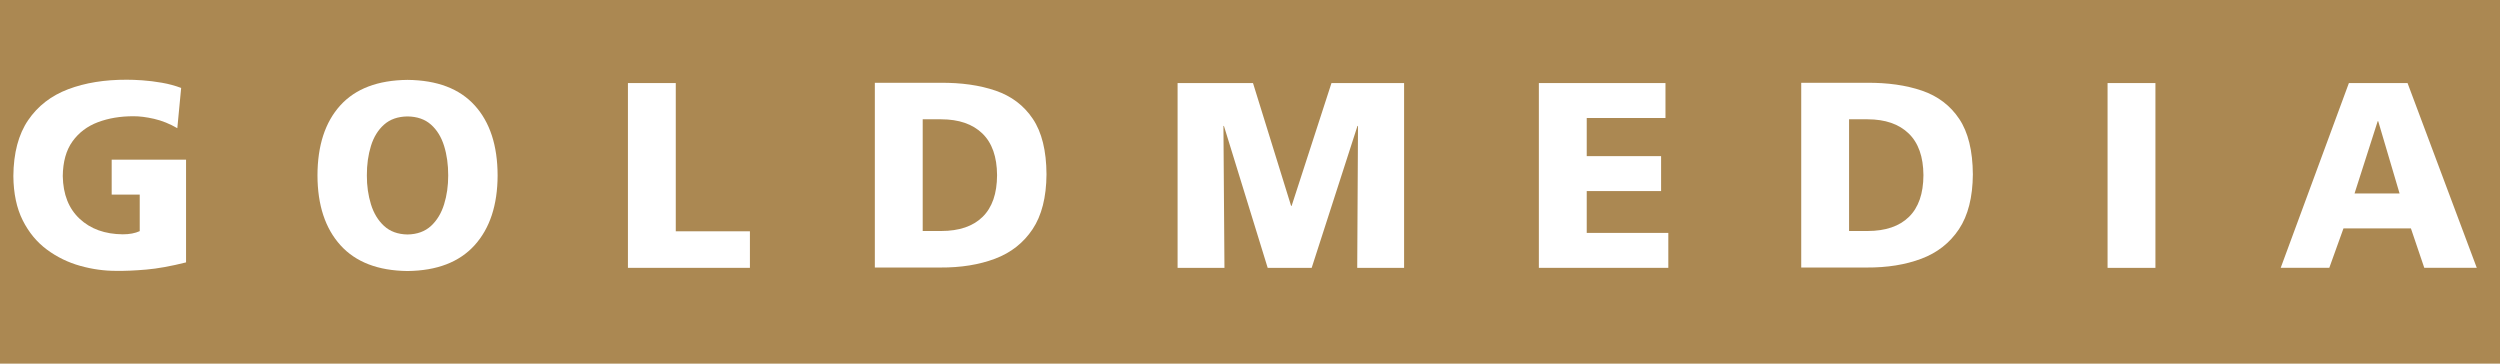 <?xml version="1.0" encoding="UTF-8" standalone="no"?>
<svg xmlns="http://www.w3.org/2000/svg" xmlns:xlink="http://www.w3.org/1999/xlink" xmlns:serif="http://www.serif.com/" width="100%" height="100%" viewBox="0 0 110 16" version="1.1" xml:space="preserve" style="fill-rule:evenodd;clip-rule:evenodd;stroke-linejoin:round;stroke-miterlimit:2;">
    <g id="Ebene-1" serif:id="Ebene 1" transform="matrix(1,0,0,1,-22,-1.5)">
        <g transform="matrix(1,0,0,1,0,-0.002)">
            <rect x="0" y="0.002" width="153.495" height="18.428" style="fill:rgb(171,136,82);"></rect>
        </g>
        <g transform="matrix(1,0,0,1,30.186,9.901)">
            <path d="M0,-1.375L0,3.144C-0.666,3.312 -1.253,3.418 -1.757,3.461C-2.264,3.505 -2.695,3.522 -3.057,3.517C-3.591,3.519 -4.124,3.446 -4.655,3.297C-5.187,3.149 -5.675,2.911 -6.117,2.585C-6.561,2.258 -6.917,1.828 -7.185,1.296C-7.453,0.763 -7.591,0.113 -7.598,-0.653C-7.59,-1.67 -7.373,-2.49 -6.947,-3.114C-6.521,-3.738 -5.935,-4.191 -5.187,-4.475C-4.44,-4.758 -3.578,-4.897 -2.604,-4.893C-2.424,-4.895 -2.199,-4.885 -1.925,-4.867C-1.651,-4.848 -1.363,-4.813 -1.06,-4.76C-0.76,-4.708 -0.478,-4.631 -0.215,-4.532L-0.384,-2.761C-0.721,-2.956 -1.061,-3.093 -1.406,-3.172C-1.751,-3.251 -2.054,-3.288 -2.31,-3.286C-2.887,-3.288 -3.409,-3.201 -3.877,-3.025C-4.345,-2.848 -4.718,-2.567 -4.997,-2.179C-5.275,-1.792 -5.417,-1.283 -5.424,-0.653C-5.41,0.152 -5.162,0.778 -4.681,1.226C-4.201,1.674 -3.569,1.902 -2.785,1.909C-2.489,1.909 -2.241,1.862 -2.038,1.769L-2.038,0.162L-3.272,0.162L-3.272,-1.375L0,-1.375Z" style="fill:white;fill-rule:nonzero;"></path>
        </g>
        <g transform="matrix(1,0,0,1,38.142,9.22)">
            <path d="M0,0C-0.002,0.454 0.059,0.877 0.18,1.27C0.3,1.66 0.493,1.979 0.757,2.222C1.02,2.464 1.364,2.59 1.789,2.597C2.214,2.59 2.557,2.464 2.822,2.222C3.085,1.979 3.277,1.66 3.398,1.27C3.52,0.877 3.58,0.454 3.579,0C3.58,-0.476 3.52,-0.909 3.398,-1.3C3.277,-1.689 3.085,-2.003 2.822,-2.237C2.557,-2.472 2.214,-2.591 1.789,-2.597C1.364,-2.591 1.02,-2.472 0.757,-2.237C0.493,-2.003 0.3,-1.689 0.18,-1.3C0.059,-0.909 -0.002,-0.476 0,0M-2.173,0C-2.171,-1.317 -1.837,-2.343 -1.17,-3.081C-0.502,-3.818 0.484,-4.192 1.789,-4.205C3.095,-4.192 4.079,-3.818 4.746,-3.081C5.416,-2.343 5.75,-1.317 5.753,0C5.749,1.306 5.411,2.33 4.739,3.072C4.066,3.814 3.084,4.191 1.789,4.205C0.495,4.191 -0.489,3.814 -1.16,3.072C-1.832,2.33 -2.17,1.306 -2.173,0" style="fill:white;"></path>
        </g>
        <g transform="matrix(1,0,0,1,49.629,5.155)">
            <path d="M0,8.13L0,0L2.105,0L2.105,6.522L5.367,6.522L5.367,8.13L0,8.13Z" style="fill:white;fill-rule:nonzero;"></path>
        </g>
        <g transform="matrix(1,0,0,1,62.599,11.662)">
            <path d="M0,-4.913L0,0.002L0.815,0.002C1.607,0.001 2.214,-0.206 2.635,-0.619C3.057,-1.033 3.269,-1.643 3.272,-2.455C3.267,-3.266 3.051,-3.878 2.623,-4.291C2.193,-4.704 1.593,-4.911 0.815,-4.913L0,-4.913ZM-2.106,1.609L-2.106,-6.519L0.771,-6.519C1.693,-6.528 2.506,-6.413 3.205,-6.174C3.906,-5.934 4.452,-5.52 4.846,-4.932C5.241,-4.344 5.442,-3.53 5.447,-2.49C5.44,-1.482 5.236,-0.678 4.834,-0.076C4.433,0.525 3.881,0.959 3.182,1.222C2.481,1.486 1.678,1.615 0.771,1.609L-2.106,1.609Z" style="fill:white;"></path>
        </g>
        <g transform="matrix(1,0,0,1,73.814,5.155)">
            <path d="M0,8.13L0,0L3.318,0L4.994,5.403L5.018,5.403L6.771,0L9.966,0L9.966,8.13L7.904,8.13L7.938,1.887L7.915,1.887L5.9,8.13L3.964,8.13L2.039,1.887L2.017,1.887L2.062,8.13L0,8.13Z" style="fill:white;fill-rule:nonzero;"></path>
        </g>
        <g transform="matrix(1,0,0,1,89.71,5.155)">
            <path d="M0,8.13L0,0L5.571,0L5.571,1.537L2.106,1.537L2.106,3.215L5.378,3.215L5.378,4.752L2.106,4.752L2.106,6.593L5.696,6.593L5.696,8.13L0,8.13Z" style="fill:white;fill-rule:nonzero;"></path>
        </g>
        <g transform="matrix(1,0,0,1,103.359,11.662)">
            <path d="M0,-4.913L0,0.002L0.816,0.002C1.606,0.001 2.213,-0.206 2.635,-0.619C3.057,-1.033 3.269,-1.643 3.272,-2.455C3.267,-3.266 3.05,-3.878 2.621,-4.291C2.194,-4.704 1.592,-4.911 0.816,-4.913L0,-4.913ZM-2.105,1.609L-2.105,-6.519L0.771,-6.519C1.694,-6.528 2.506,-6.413 3.206,-6.174C3.906,-5.934 4.452,-5.52 4.846,-4.932C5.24,-4.344 5.44,-3.53 5.447,-2.49C5.439,-1.482 5.235,-0.678 4.834,-0.076C4.433,0.525 3.882,0.959 3.181,1.222C2.479,1.486 1.677,1.615 0.771,1.609L-2.105,1.609Z" style="fill:white;"></path>
        </g>
        <g transform="matrix(1,0,0,1,0,0.011)">
            <rect x="114.733" y="5.144" width="2.106" height="8.131" style="fill:white;"></rect>
        </g>
        <g transform="matrix(1,0,0,1,127.581,8.427)">
            <path d="M0,1.585L-0.94,-1.595L-0.962,-1.595L-1.981,1.585L0,1.585ZM-5.23,4.857L-2.23,-3.272L0.351,-3.272L3.397,4.857L1.087,4.857L0.499,3.122L-2.468,3.122L-3.092,4.857L-5.23,4.857Z" style="fill:white;"></path>
        </g>
    </g>
</svg>
